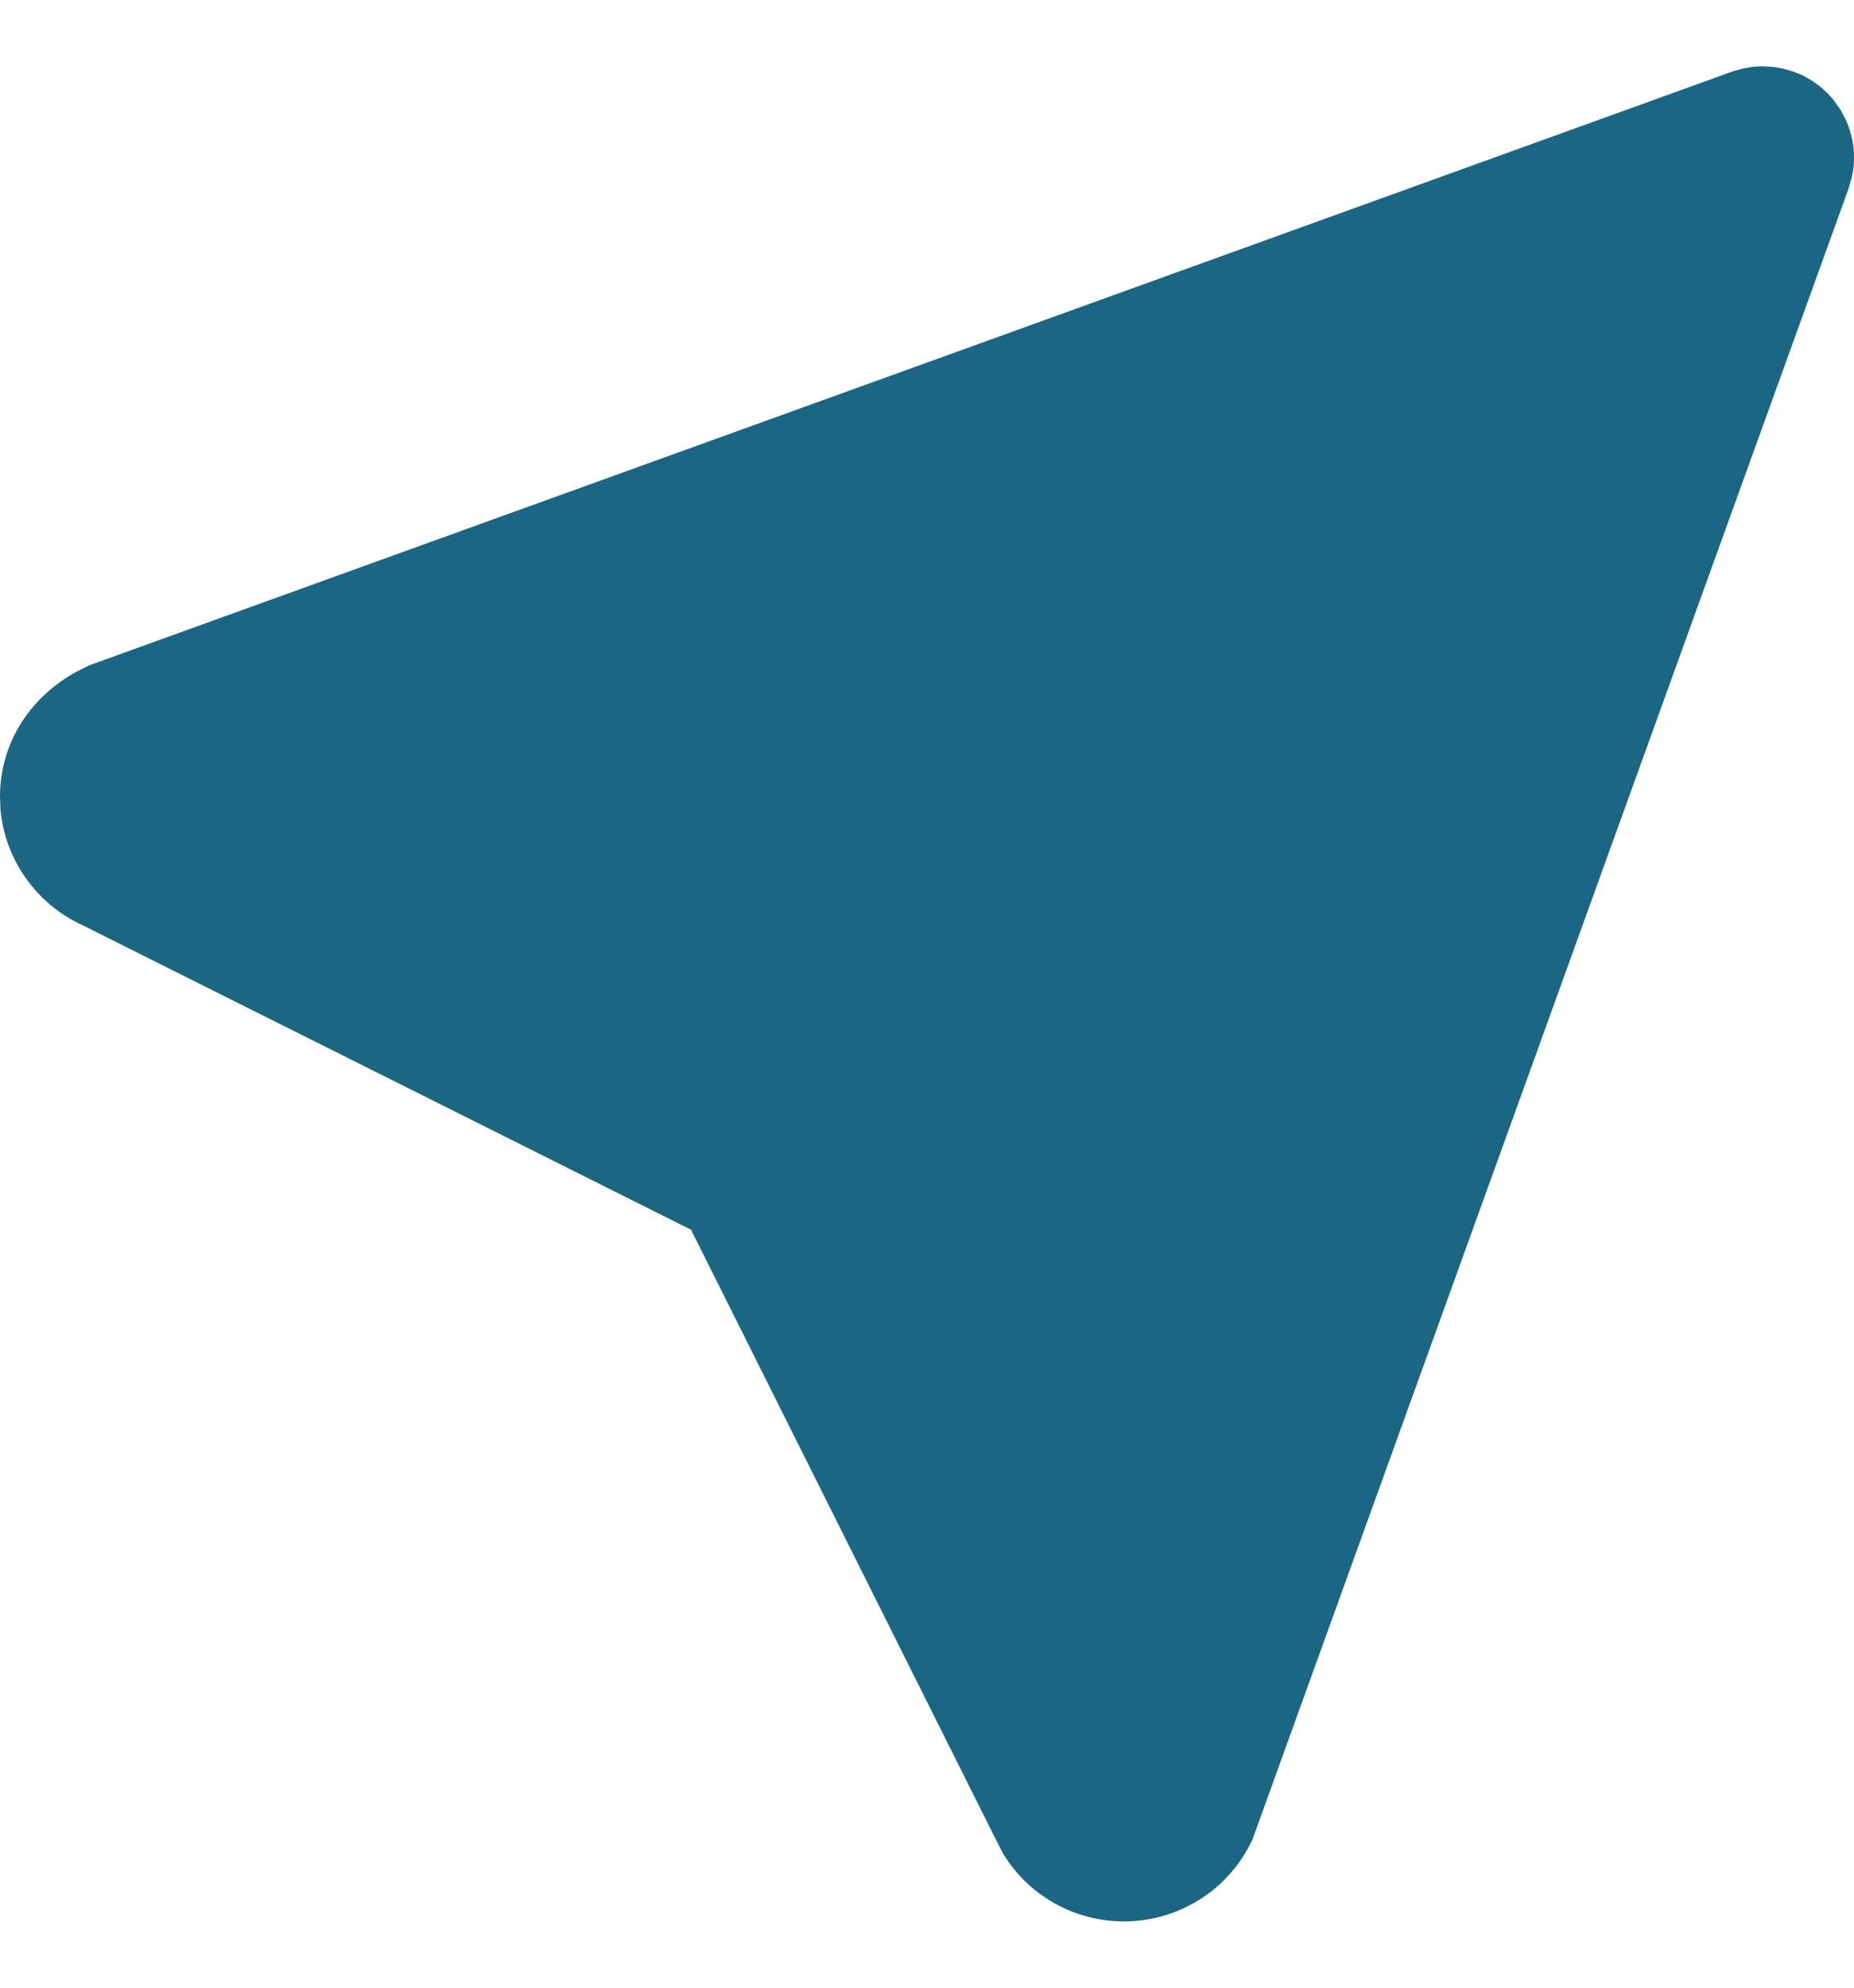<?xml version="1.0" encoding="UTF-8"?> <svg xmlns="http://www.w3.org/2000/svg" width="14" height="15" viewBox="0 0 14 15" fill="none"><path d="M13.236 0.504L13.309 0.5L13.399 0.506L13.46 0.517L13.545 0.541L13.619 0.572L13.688 0.612L13.75 0.658L13.806 0.709L13.842 0.75L13.899 0.83L13.934 0.896C13.967 0.965 13.987 1.038 13.997 1.114L14 1.187C14 1.239 13.995 1.289 13.983 1.338L13.959 1.423L9.459 13.878C9.374 14.064 9.237 14.221 9.065 14.331C8.893 14.441 8.693 14.5 8.488 14.5C8.304 14.5 8.123 14.453 7.963 14.363C7.802 14.273 7.668 14.143 7.573 13.985L7.528 13.898L5.218 9.28L0.623 6.982C0.453 6.904 0.306 6.783 0.198 6.631C0.089 6.479 0.022 6.301 0.004 6.114L0 6.012C0 5.626 0.207 5.273 0.579 5.068L0.676 5.02L13.089 0.537L13.162 0.517L13.236 0.504Z" fill="#1B6683"></path></svg> 